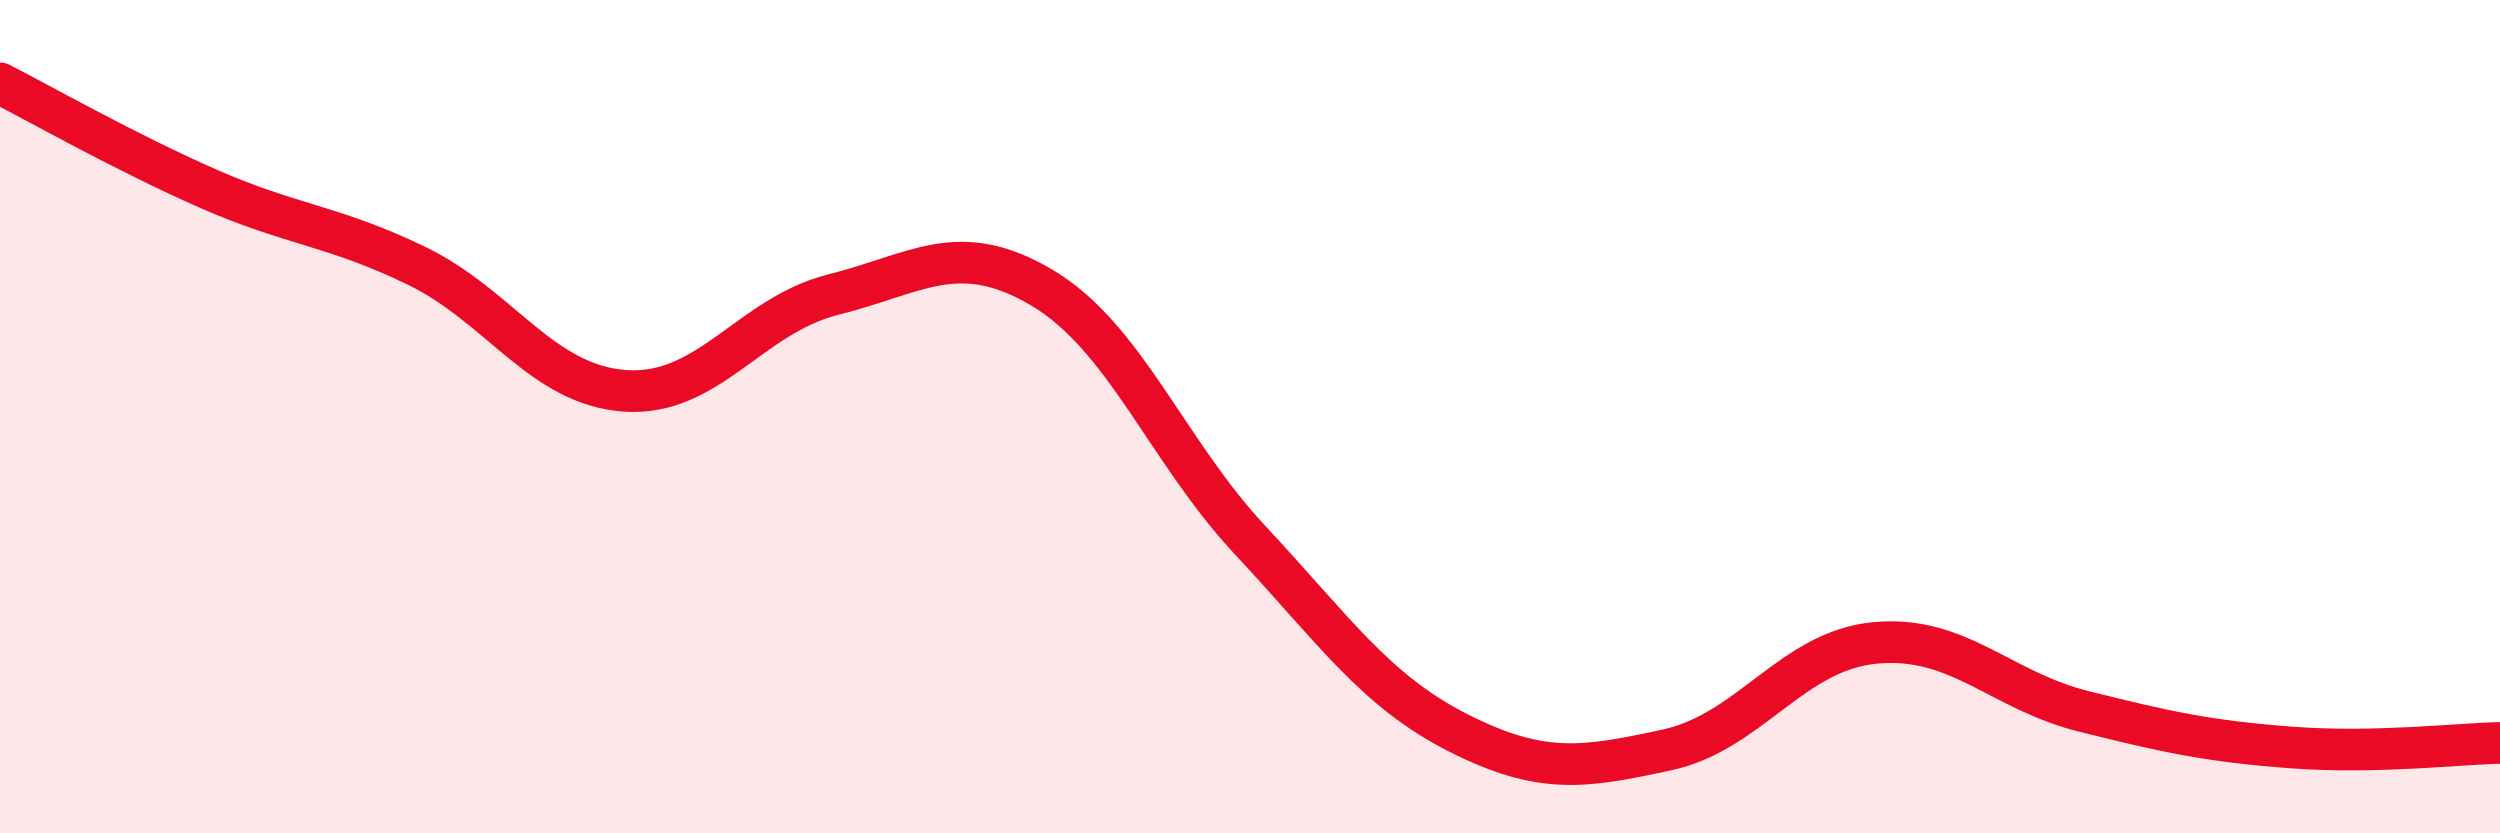 
    <svg width="60" height="20" viewBox="0 0 60 20" xmlns="http://www.w3.org/2000/svg">
      <path
        d="M 0,2 C 1,2.51 3,3.65 5,4.53 C 7,5.41 8,5.41 10,6.38 C 12,7.35 13,9.24 15,9.38 C 17,9.52 18,7.57 20,7.07 C 22,6.57 23,5.72 25,6.9 C 27,8.08 28,10.82 30,12.96 C 32,15.1 33,16.58 35,17.59 C 37,18.6 38,18.43 40,18 C 42,17.57 43,15.62 45,15.43 C 47,15.24 48,16.57 50,17.07 C 52,17.57 53,17.79 55,17.94 C 57,18.09 59,17.85 60,17.83L60 20L0 20Z"
        fill="#EB0A25"
        opacity="0.1"
        stroke-linecap="round"
        stroke-linejoin="round"
      />
      <path
        d="M 0,2 C 1,2.51 3,3.65 5,4.53 C 7,5.41 8,5.41 10,6.38 C 12,7.35 13,9.24 15,9.38 C 17,9.52 18,7.57 20,7.07 C 22,6.57 23,5.72 25,6.9 C 27,8.08 28,10.82 30,12.96 C 32,15.1 33,16.58 35,17.59 C 37,18.6 38,18.43 40,18 C 42,17.57 43,15.62 45,15.43 C 47,15.24 48,16.57 50,17.07 C 52,17.57 53,17.79 55,17.94 C 57,18.09 59,17.85 60,17.83"
        stroke="#EB0A25"
        stroke-width="1"
        fill="none"
        stroke-linecap="round"
        stroke-linejoin="round"
      />
    </svg>
  